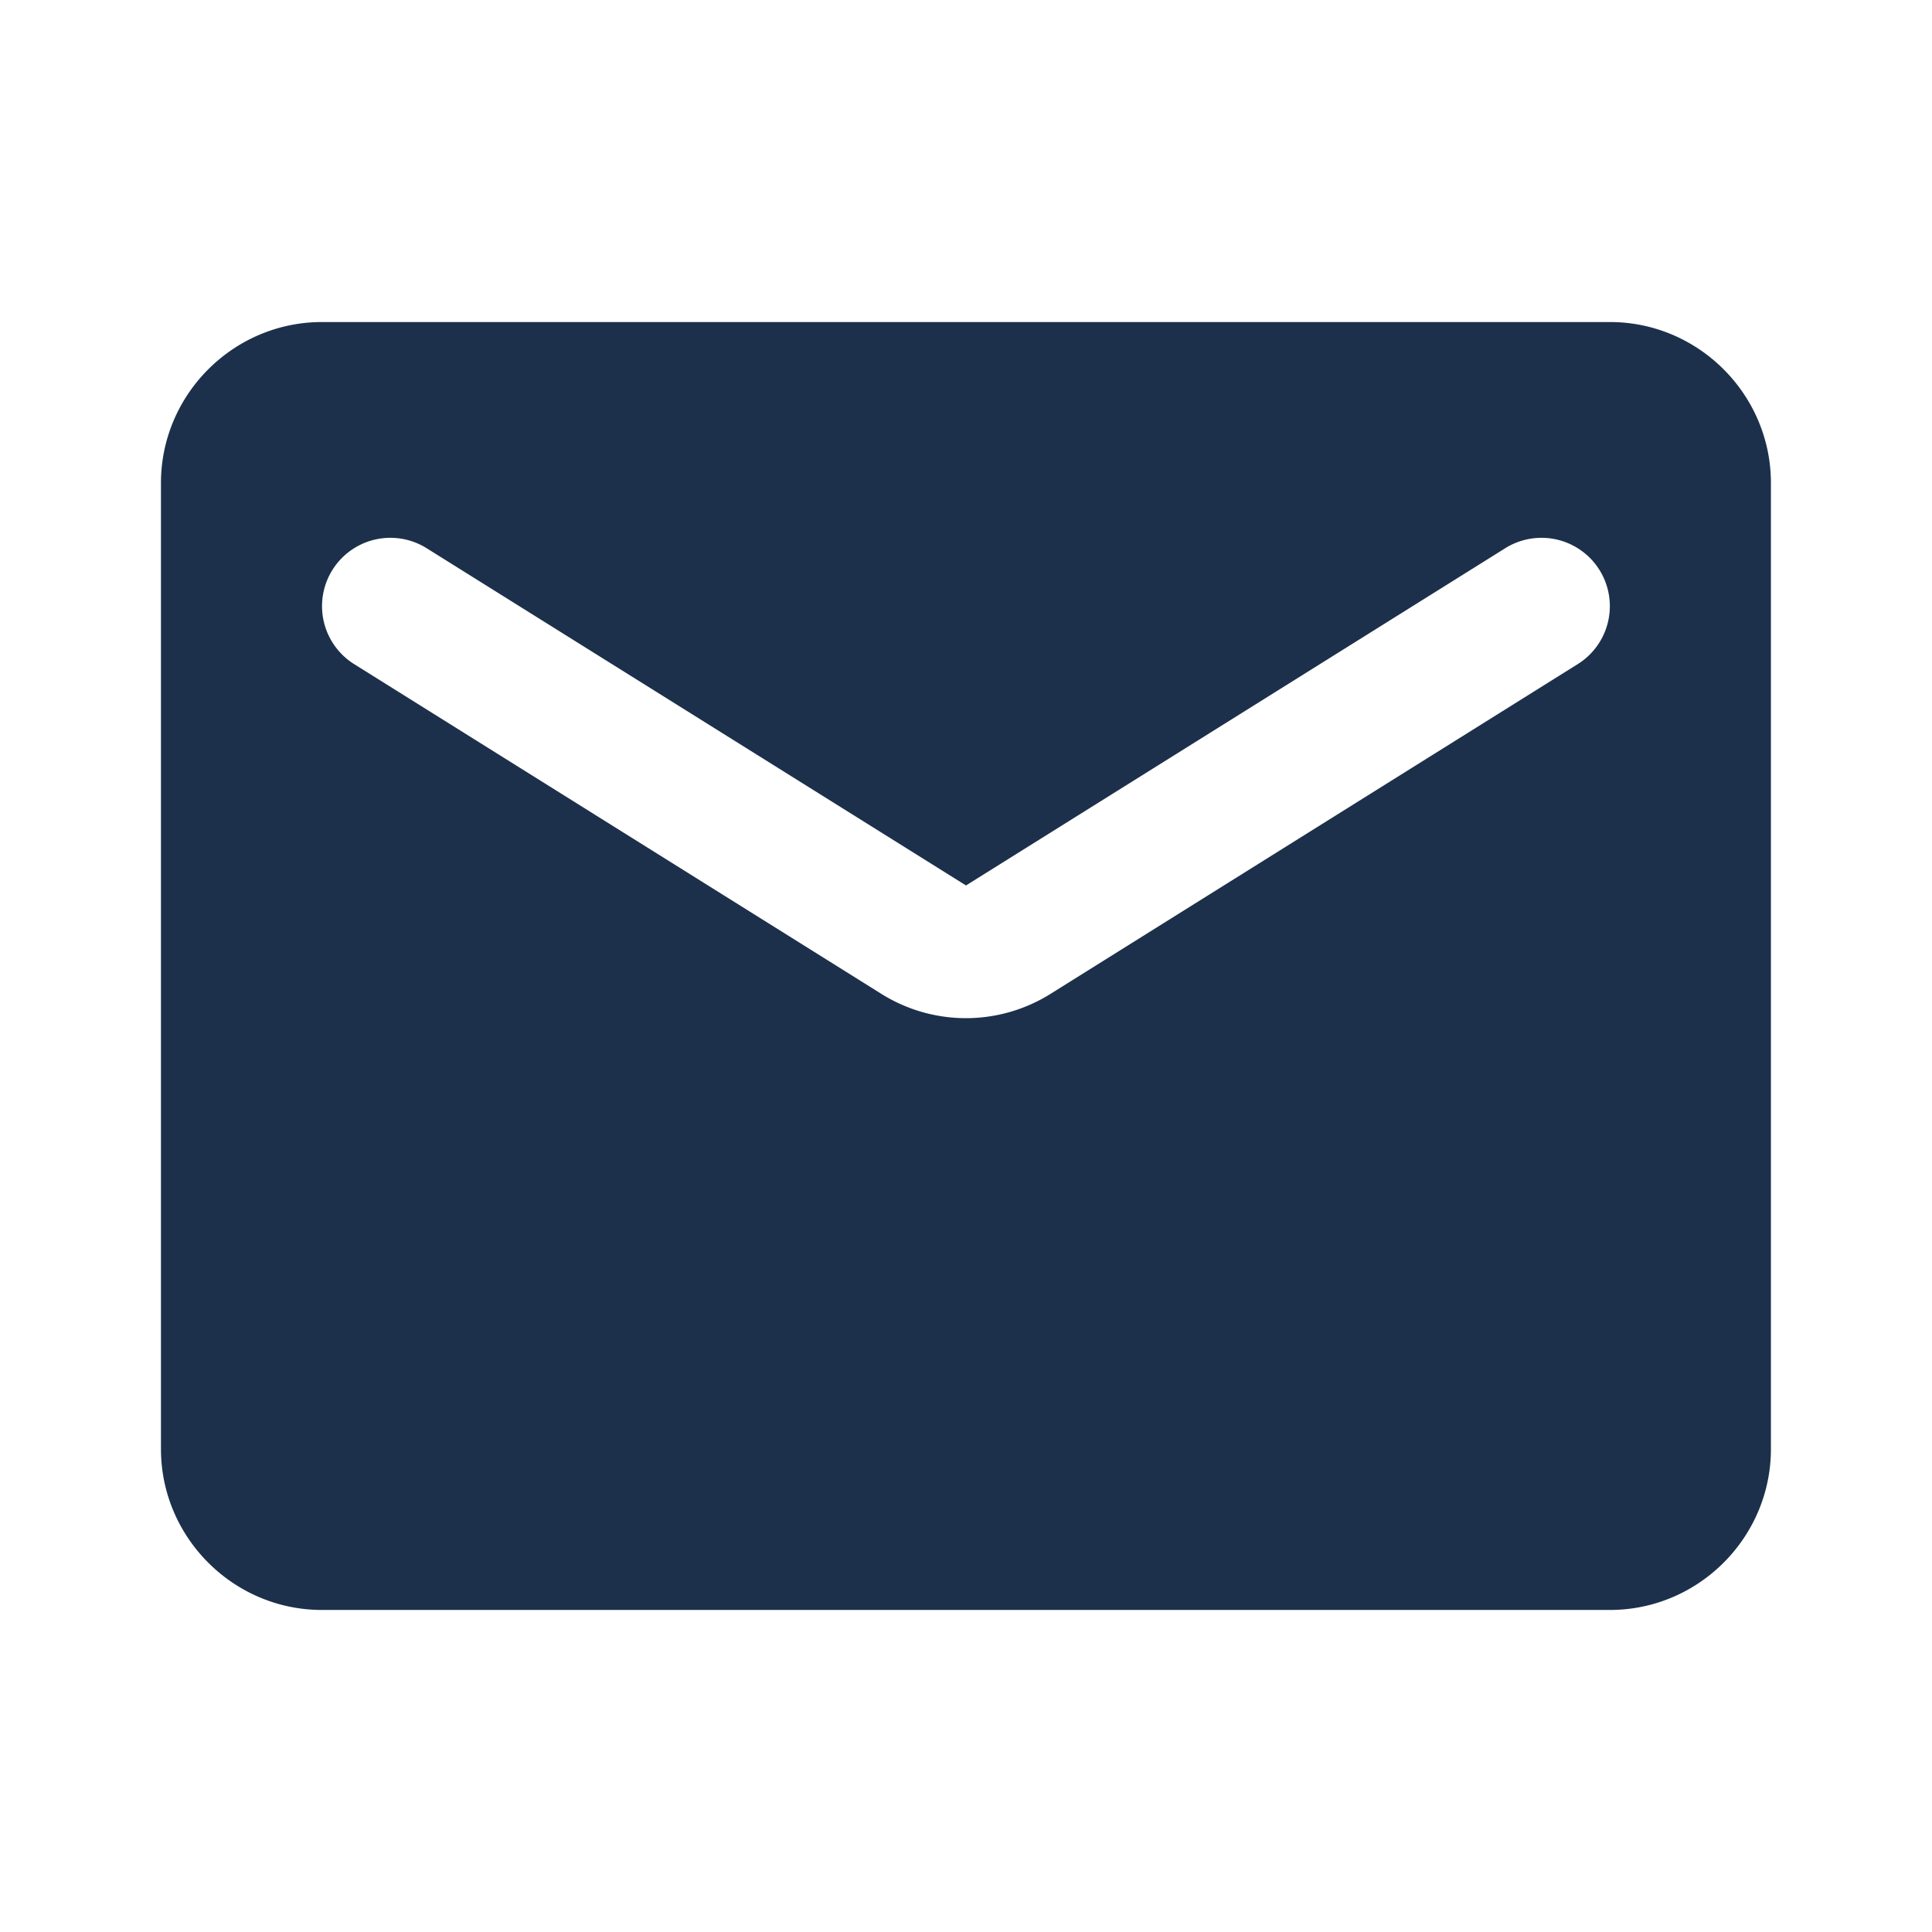 <svg width="16" height="16" fill="none" xmlns="http://www.w3.org/2000/svg"><path d="M13.333 2.667H2.666c-.733 0-1.333.6-1.333 1.333v8c0 .733.6 1.333 1.333 1.333h10.667c.733 0 1.333-.6 1.333-1.333V4c0-.733-.6-1.333-1.333-1.333ZM13.066 5.5l-4.36 2.727a1.32 1.32 0 0 1-1.413 0L2.933 5.5a.566.566 0 1 1 .6-.96L8 7.333l4.466-2.793a.566.566 0 1 1 .6.96Z" fill="#1C304B"/></svg>
